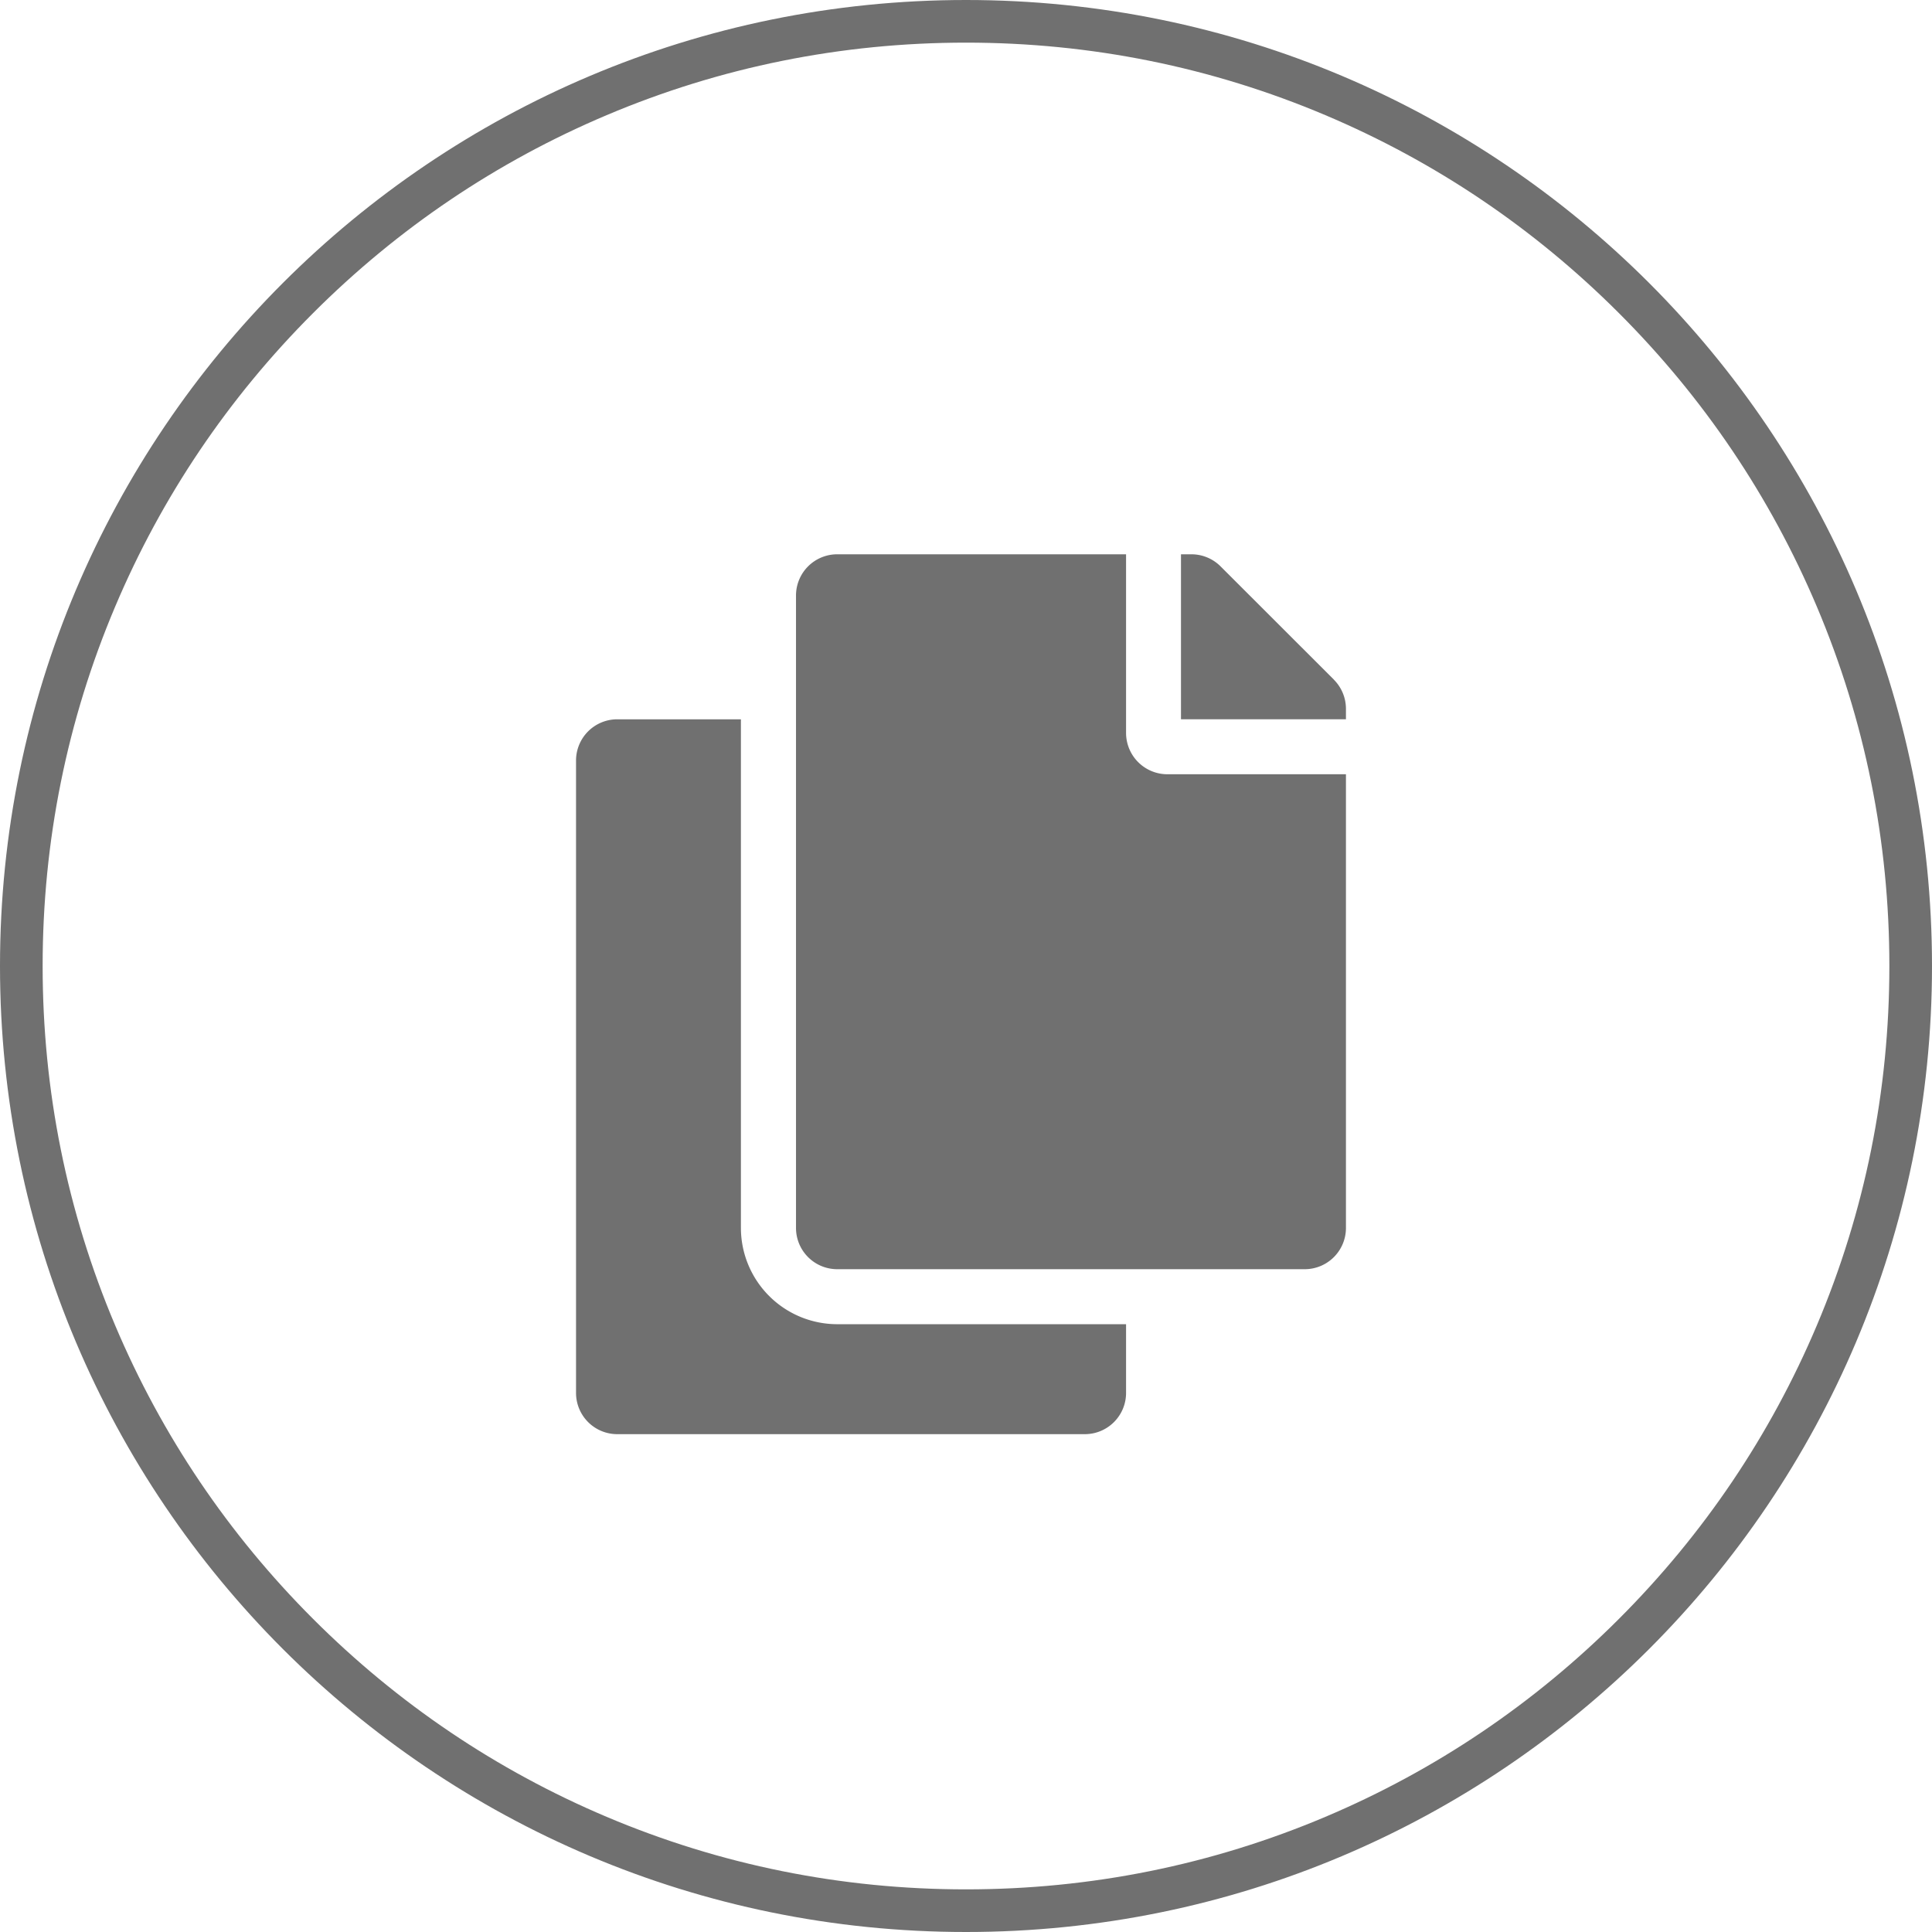 <svg xmlns="http://www.w3.org/2000/svg" width="45.312" height="45.312" viewBox="0 0 45.312 45.312">
  <g id="グループ_5651" data-name="グループ 5651" transform="translate(-1233.688 -811.688)">
    <g id="グループ_5508" data-name="グループ 5508">
      <g id="グループ_1824" data-name="グループ 1824" transform="translate(1233.688 811.688)">
        <g id="パス_2558" data-name="パス 2558" fill="none">
          <path d="M22.656,0A22.656,22.656,0,1,1,0,22.656,22.656,22.656,0,0,1,22.656,0Z" stroke="none"/>
          <path d="M 22.656 1 C 19.732 1 16.896 1.572 14.227 2.701 C 11.648 3.792 9.332 5.354 7.343 7.343 C 5.354 9.332 3.792 11.648 2.701 14.227 C 1.572 16.896 1 19.732 1 22.656 C 1 25.58 1.572 28.416 2.701 31.085 C 3.792 33.664 5.354 35.98 7.343 37.969 C 9.332 39.958 11.648 41.52 14.227 42.611 C 16.896 43.74 19.732 44.312 22.656 44.312 C 25.58 44.312 28.416 43.74 31.085 42.611 C 33.664 41.52 35.98 39.958 37.969 37.969 C 39.958 35.98 41.52 33.664 42.611 31.085 C 43.74 28.416 44.312 25.58 44.312 22.656 C 44.312 19.732 43.74 16.896 42.611 14.227 C 41.52 11.648 39.958 9.332 37.969 7.343 C 35.98 5.354 33.664 3.792 31.085 2.701 C 28.416 1.572 25.58 1 22.656 1 M 22.656 0 C 35.169 0 45.312 10.143 45.312 22.656 C 45.312 35.169 35.169 45.312 22.656 45.312 C 10.143 45.312 0 35.169 0 22.656 C 0 10.143 10.143 0 22.656 0 Z" stroke="none" fill="#707070"/>
        </g>
      </g>
      <path id="Icon_awesome-copy" data-name="Icon awesome-copy" d="M12.9,18.057v1.612a.967.967,0,0,1-.967.967H.967A.967.967,0,0,1,0,19.669V4.837a.967.967,0,0,1,.967-.967h2.9V15.8a2.26,2.26,0,0,0,2.257,2.257Zm0-13.865V0H6.126a.967.967,0,0,0-.967.967V15.8a.967.967,0,0,0,.967.967H17.09a.967.967,0,0,0,.967-.967V5.159H13.865A.97.97,0,0,1,12.9,4.192Zm4.876-1.251L15.116.283A.967.967,0,0,0,14.432,0h-.244V3.869h3.869V3.625a.967.967,0,0,0-.283-.684Z" transform="translate(1247.198 824.688)" fill="#707070"/>
    </g>
  </g>
</svg>
